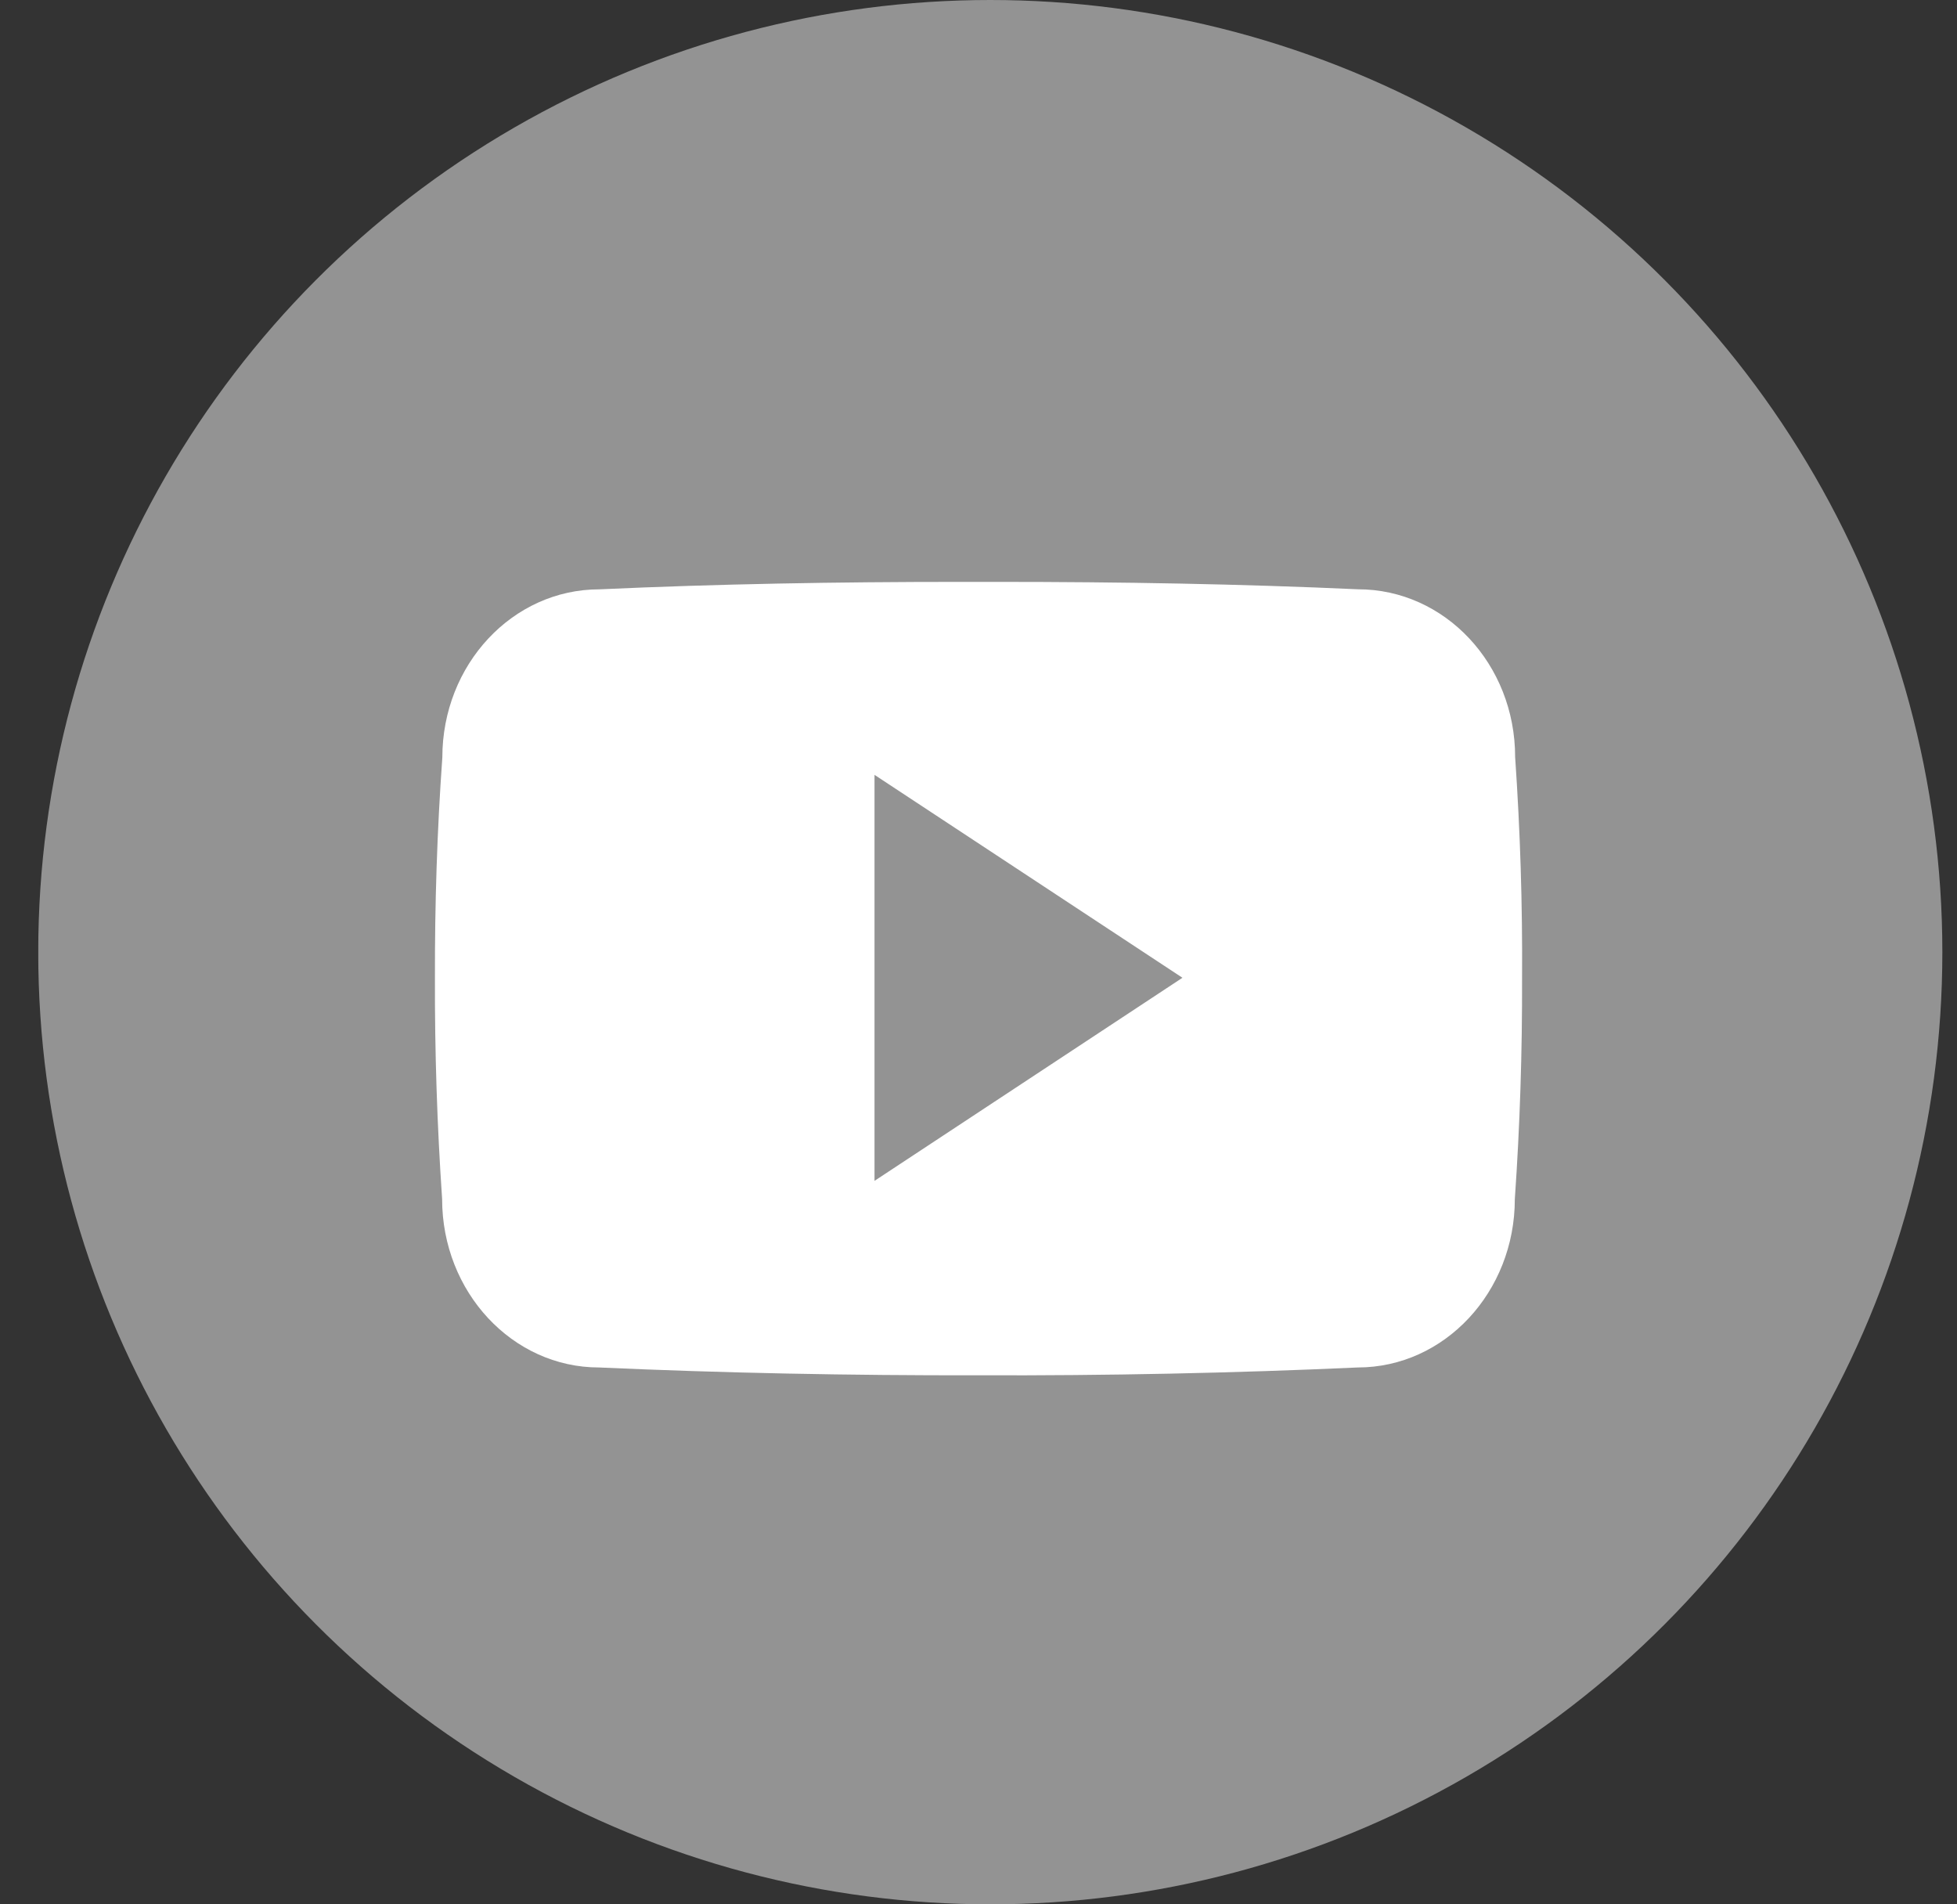<svg width="37" height="36" viewBox="0 0 37 36" fill="none" xmlns="http://www.w3.org/2000/svg">
<rect x="0" y="0" width="37" height="36" fill="#333333" stroke="none"/>
<g clip-path="url(#clip0_9128_1427)">
<circle cx="18.723" cy="18" r="18" fill="#939393"/>
<path d="M28.646 14.312C28.646 12.554 27.317 11.14 25.675 11.14C23.45 11.039 21.182 11 18.863 11H18.14C15.828 11 13.555 11.039 11.331 11.141C9.692 11.141 8.363 12.562 8.363 14.32C8.263 15.71 8.22 17.101 8.223 18.492C8.219 19.882 8.264 21.274 8.359 22.667C8.359 24.425 9.688 25.851 11.326 25.851C13.663 25.956 16.061 26.003 18.498 25.999C20.939 26.007 23.329 25.957 25.669 25.851C27.311 25.851 28.64 24.425 28.64 22.667C28.737 21.273 28.781 19.882 28.777 18.488C28.786 17.097 28.742 15.705 28.646 14.312ZM16.534 22.323V14.648L22.356 18.484L16.534 22.323Z" fill="white"/>
</g>
<defs>
<clipPath id="clip0_9128_1427">
<rect width="36.001" height="36" fill="white" transform="translate(0.724)"/>
</clipPath>
</defs>
</svg>
